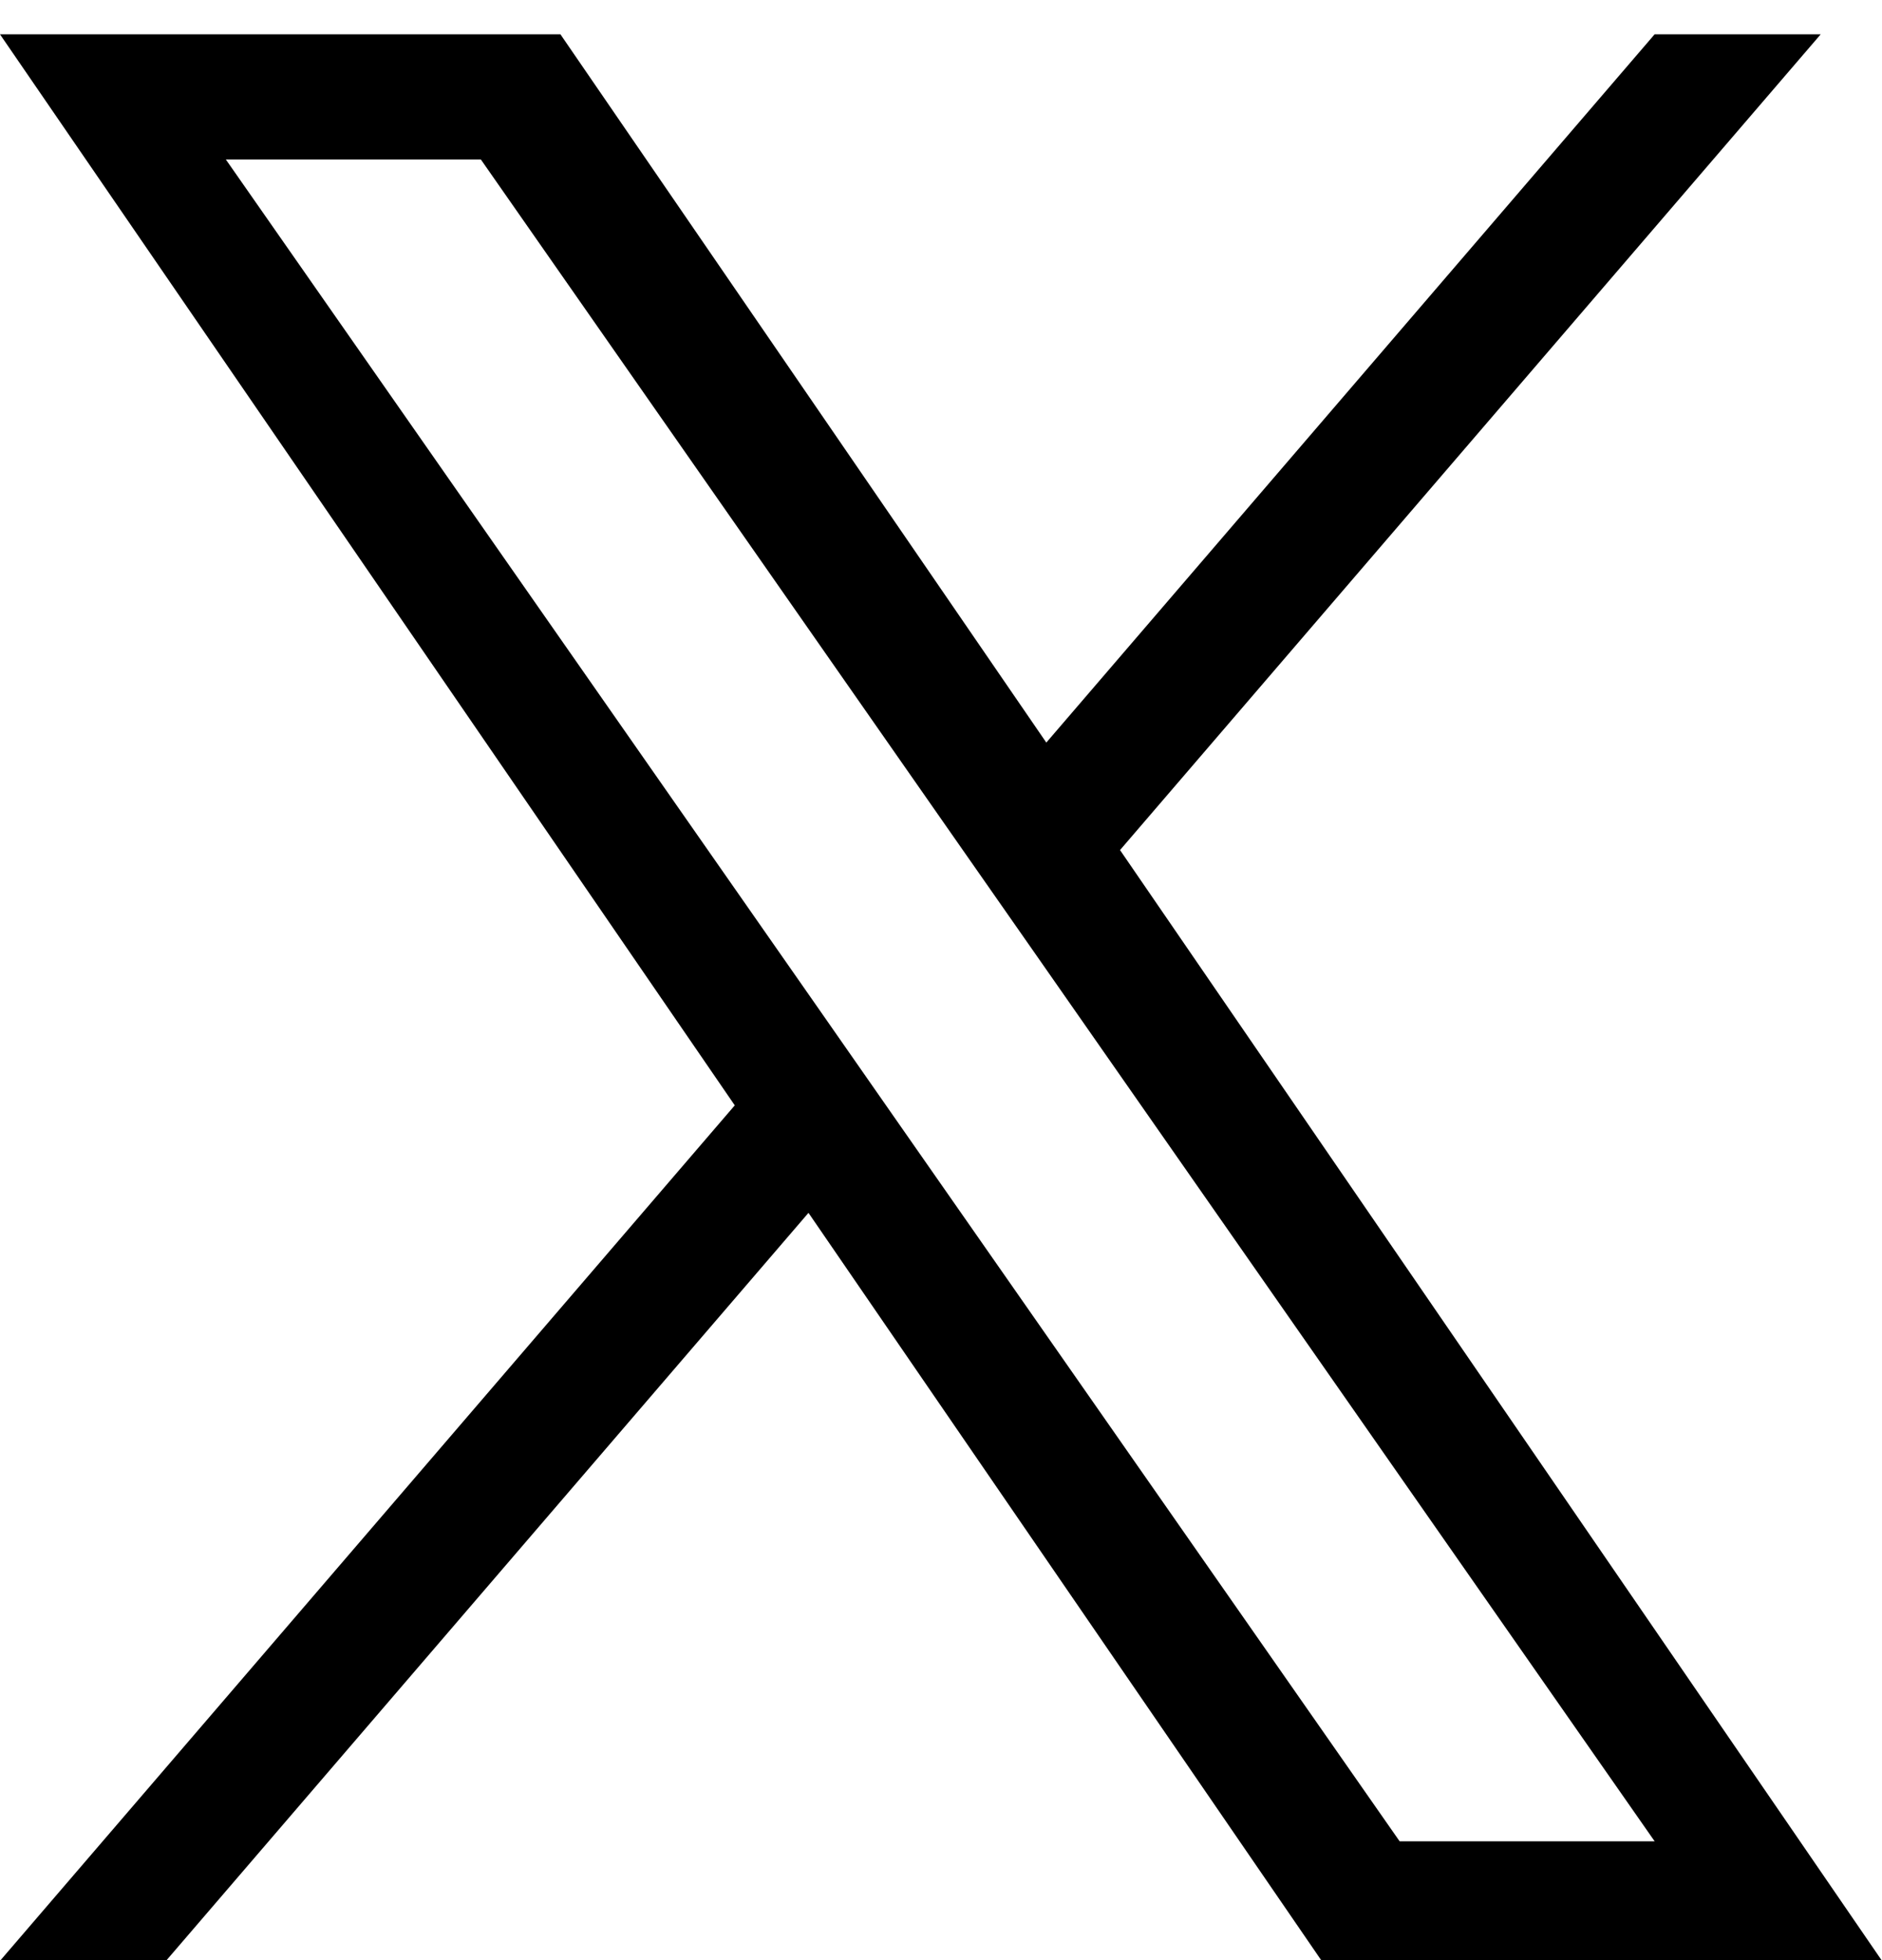 <svg width="24" height="25" viewBox="0 0 24 25" fill="none" xmlns="http://www.w3.org/2000/svg">
<path d="M14.283 10.842L23.218 0.438H21.1L13.343 9.471L7.147 0.438H0L9.37 14.098L0 25.009H2.117L10.31 15.469L16.854 25.009H24L14.283 10.842H14.284H14.283ZM11.383 14.219L10.434 12.858L2.88 2.034H6.132L12.228 10.77L13.178 12.13L21.101 23.485H17.849L11.383 14.219V14.218L11.383 14.219Z" fill="black"/>
</svg>
